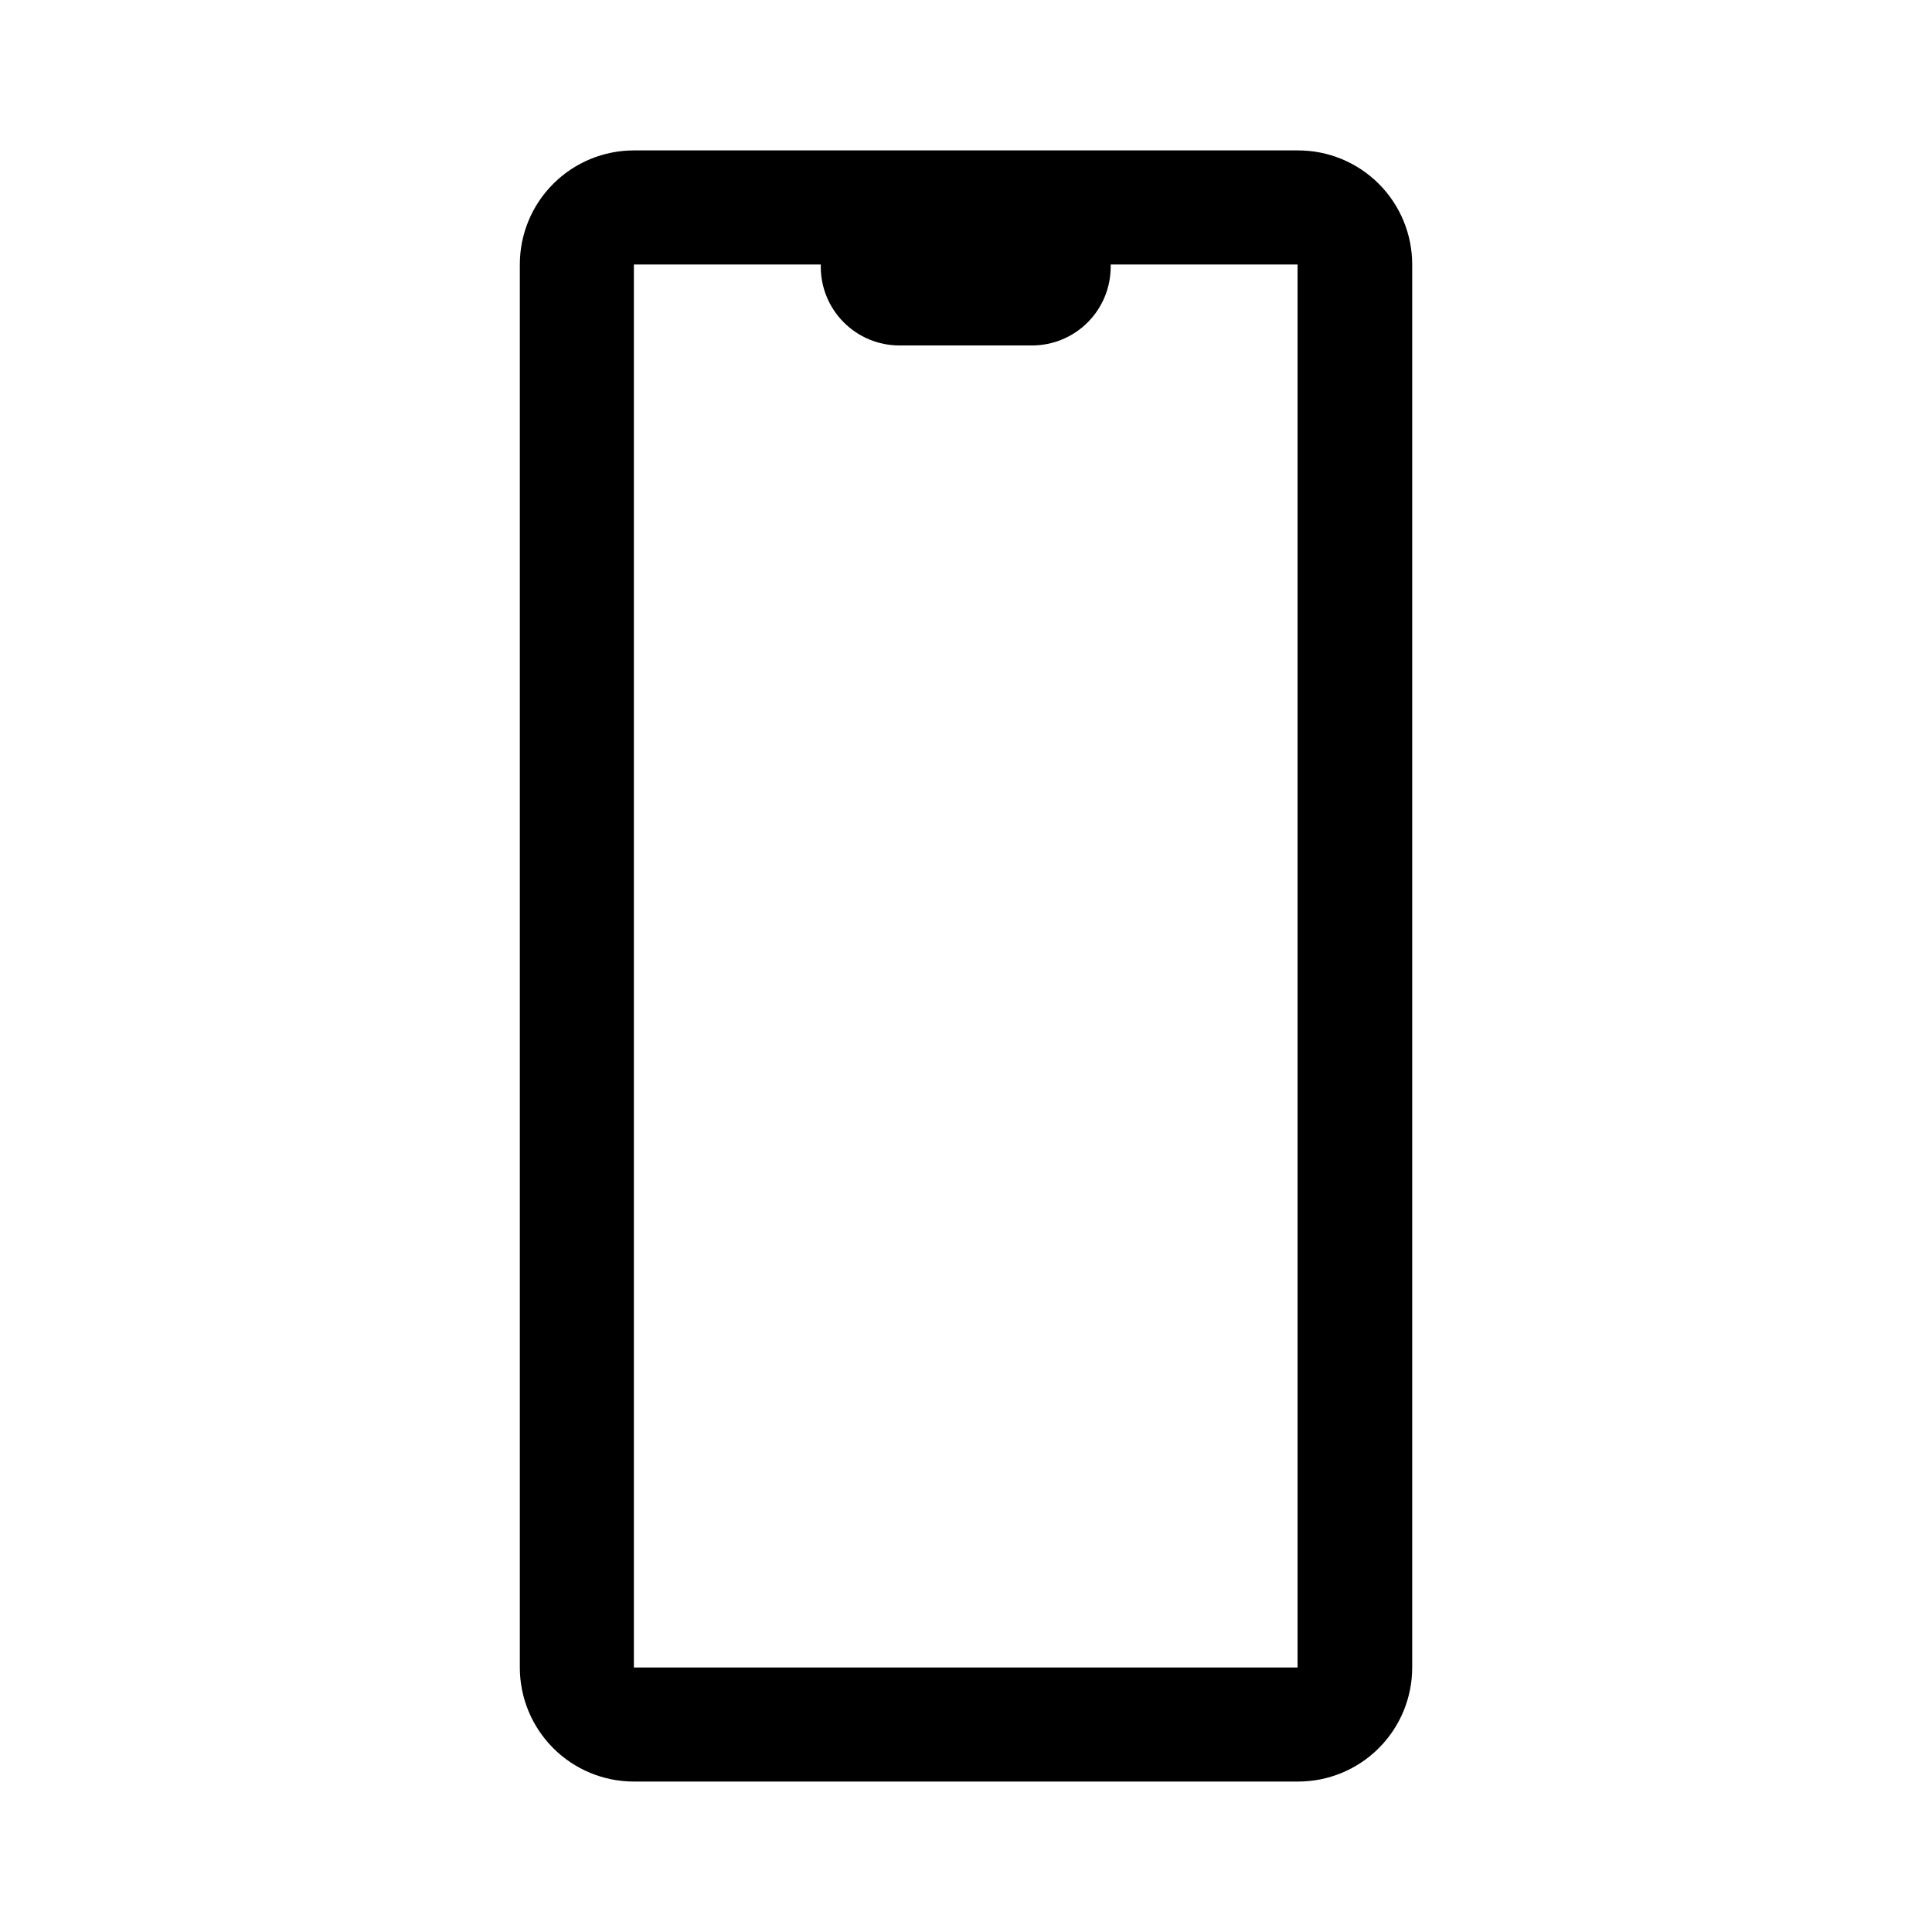 <?xml version="1.0" encoding="UTF-8"?>
<!-- Uploaded to: SVG Repo, www.svgrepo.com, Generator: SVG Repo Mixer Tools -->
<svg fill="#000000" width="800px" height="800px" version="1.1" viewBox="144 144 512 512" xmlns="http://www.w3.org/2000/svg">
 <path d="m488.02 183.86h-176.03c-8.02 0-15.707 3.188-21.375 8.855-5.672 5.668-8.855 13.355-8.855 21.375v371.81c0 8.02 3.184 15.707 8.855 21.375 5.668 5.672 13.355 8.855 21.375 8.855h176.03c8.016 0 15.703-3.184 21.375-8.855 5.668-5.668 8.852-13.355 8.852-21.375v-371.81c0-8.02-3.184-15.707-8.852-21.375-5.672-5.668-13.359-8.855-21.375-8.855zm-105.8 51.691h35.266c5.531 0 10.836-2.195 14.75-6.109 3.91-3.91 6.109-9.215 6.109-14.746v-0.605h49.523v371.81h-175.88v-371.81h49.523v0.605c0 5.531 2.195 10.836 6.109 14.746 3.91 3.914 9.215 6.109 14.746 6.109z"/>
</svg>